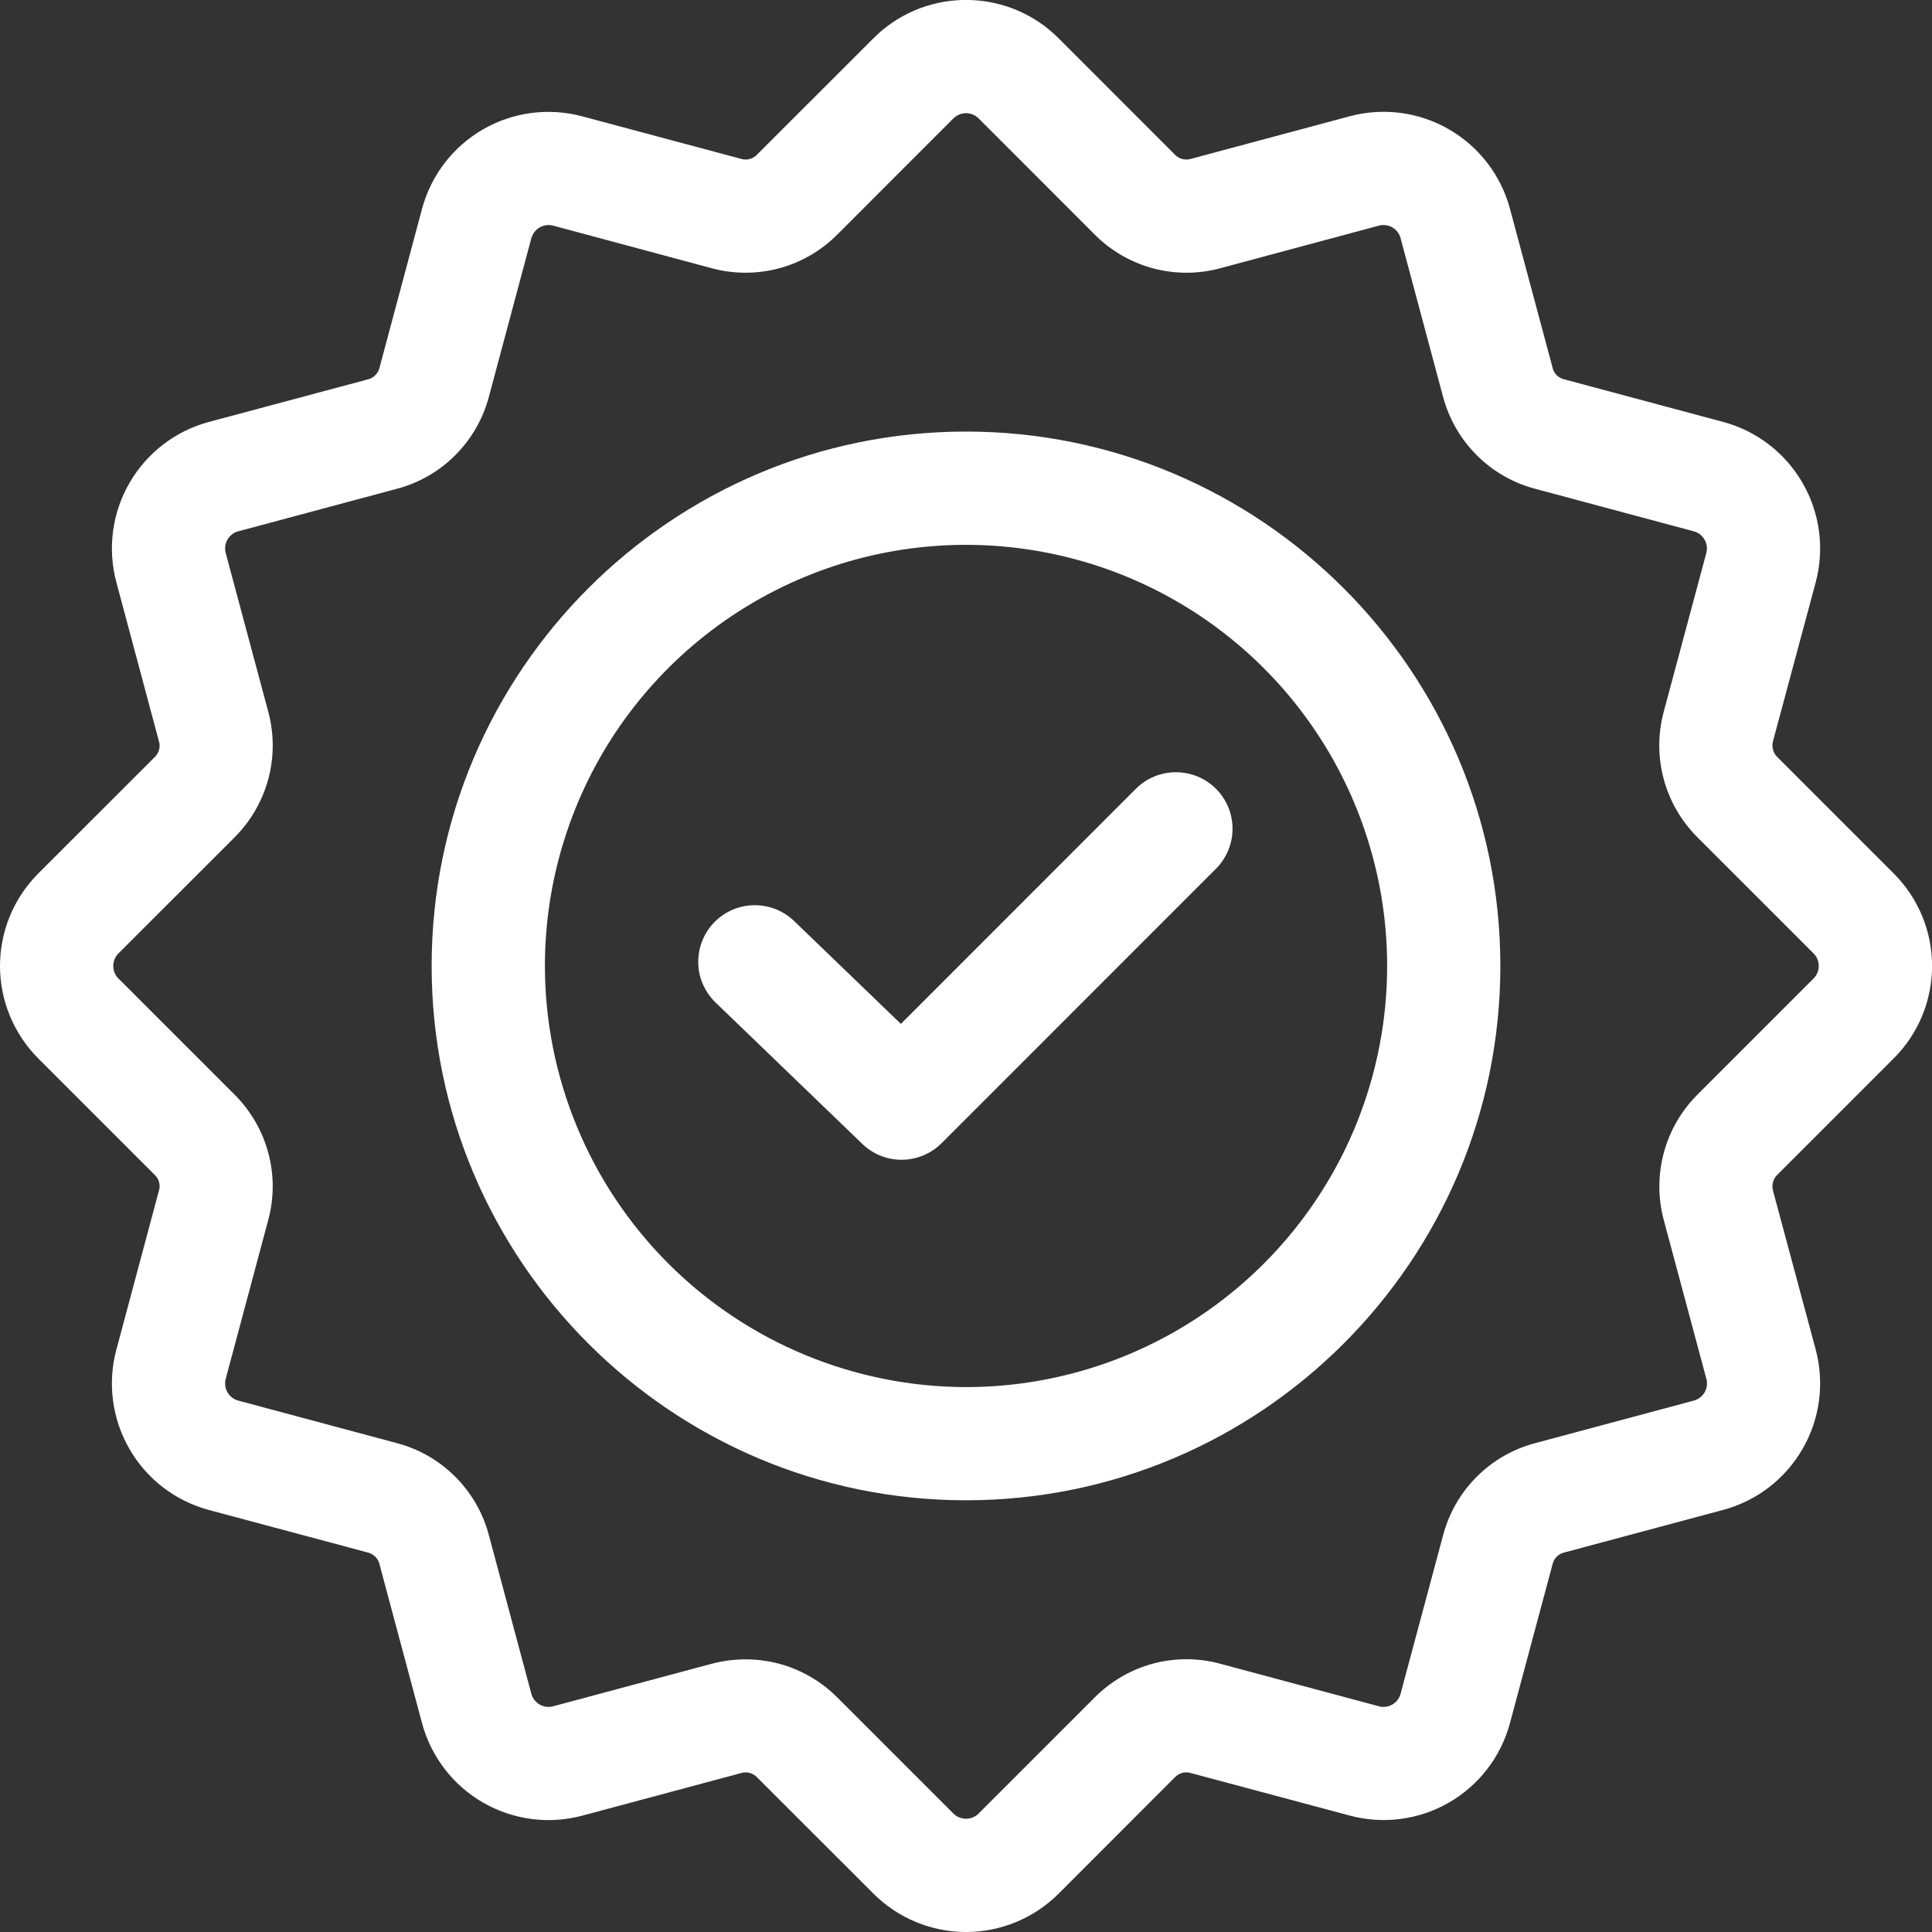 <svg width="24" height="24" viewBox="0 0 24 24" fill="none" xmlns="http://www.w3.org/2000/svg">
<rect x="0" y="0" width="24" height="24" fill="#333333" stroke="none"/>
<g clip-path="url(#clip0_2510_66478)">
<path fill-rule="evenodd" clip-rule="evenodd" d="M15.105 9.798C15.237 9.93 15.311 10.109 15.311 10.295C15.311 10.481 15.237 10.66 15.105 10.792L11.697 14.201C11.567 14.331 11.39 14.405 11.206 14.407C11.022 14.409 10.844 14.338 10.712 14.21L8.905 12.469C8.835 12.405 8.779 12.329 8.739 12.243C8.699 12.158 8.677 12.066 8.674 11.972C8.671 11.878 8.687 11.784 8.72 11.696C8.754 11.608 8.805 11.528 8.87 11.46C8.936 11.392 9.014 11.338 9.1 11.301C9.187 11.264 9.28 11.245 9.374 11.245C9.468 11.244 9.561 11.263 9.648 11.299C9.735 11.335 9.814 11.389 9.88 11.456L11.191 12.719L14.111 9.798C14.243 9.666 14.422 9.593 14.608 9.593C14.794 9.593 14.973 9.666 15.105 9.798L15.105 9.798ZM12.048 0H11.952C11.538 0.012 11.144 0.181 10.852 0.474L9.41 1.915C9.385 1.944 9.352 1.965 9.314 1.975C9.277 1.985 9.238 1.984 9.201 1.972L7.232 1.445C6.816 1.334 6.373 1.392 6 1.607C5.627 1.823 5.355 2.177 5.243 2.593L4.716 4.562C4.708 4.599 4.689 4.634 4.662 4.661C4.634 4.689 4.6 4.707 4.562 4.715L2.593 5.242C2.177 5.354 1.823 5.627 1.608 6C1.393 6.372 1.334 6.815 1.445 7.231L1.972 9.2C1.985 9.237 1.986 9.276 1.976 9.314C1.966 9.351 1.945 9.385 1.916 9.411L0.475 10.851C0.171 11.156 -0 11.569 -0 11.999C-0 12.43 0.171 12.843 0.475 13.148L1.916 14.589C1.945 14.614 1.966 14.648 1.976 14.685C1.986 14.723 1.985 14.762 1.972 14.799L1.445 16.768C1.334 17.184 1.393 17.627 1.608 18C1.823 18.373 2.177 18.645 2.593 18.757L4.562 19.284C4.6 19.292 4.634 19.311 4.662 19.338C4.689 19.365 4.708 19.4 4.716 19.438L5.243 21.407C5.355 21.822 5.627 22.177 6 22.392C6.373 22.607 6.816 22.666 7.232 22.555L9.201 22.027C9.238 22.015 9.277 22.014 9.314 22.024C9.351 22.035 9.385 22.055 9.41 22.084L10.852 23.525C11.157 23.829 11.57 24 12 24C12.431 24 12.844 23.829 13.149 23.525L14.589 22.084C14.615 22.055 14.648 22.034 14.686 22.023C14.723 22.013 14.763 22.015 14.799 22.027L16.768 22.554C17.184 22.665 17.627 22.607 18 22.392C18.373 22.176 18.645 21.822 18.757 21.406L19.285 19.437C19.292 19.399 19.311 19.365 19.338 19.338C19.366 19.31 19.4 19.292 19.438 19.284L21.408 18.756C21.823 18.644 22.177 18.372 22.392 17.999C22.608 17.626 22.666 17.183 22.556 16.767L22.027 14.799C22.015 14.762 22.015 14.723 22.025 14.685C22.035 14.648 22.055 14.614 22.084 14.588L23.525 13.147C23.83 12.843 24.001 12.43 24.001 11.999C24.001 11.569 23.83 11.156 23.525 10.851L22.084 9.41C22.055 9.384 22.035 9.35 22.025 9.313C22.015 9.276 22.015 9.236 22.027 9.199L22.556 7.231C22.666 6.815 22.608 6.372 22.392 5.999C22.177 5.626 21.823 5.354 21.408 5.242L19.438 4.714C19.4 4.707 19.366 4.688 19.338 4.661C19.311 4.633 19.292 4.599 19.285 4.561L18.757 2.592C18.645 2.177 18.373 1.822 18 1.607C17.627 1.391 17.184 1.333 16.768 1.444L14.799 1.972C14.763 1.984 14.723 1.985 14.686 1.975C14.648 1.965 14.615 1.944 14.589 1.915L13.149 0.474C12.856 0.181 12.462 0.012 12.048 0ZM12 17.231C13.034 17.231 14.046 16.924 14.906 16.349C15.766 15.774 16.437 14.957 16.833 14.002C17.229 13.046 17.333 11.994 17.131 10.979C16.929 9.964 16.431 9.032 15.699 8.3C14.968 7.569 14.036 7.07 13.021 6.869C12.006 6.667 10.954 6.77 9.998 7.166C9.042 7.562 8.225 8.233 7.65 9.093C7.076 9.953 6.769 10.965 6.769 11.999C6.77 13.386 7.322 14.716 8.303 15.697C9.283 16.677 10.613 17.229 12 17.231L12 17.231ZM12 5.361C8.34 5.361 5.362 8.339 5.362 11.999C5.362 15.659 8.34 18.637 12 18.637C15.66 18.637 18.638 15.659 18.638 11.999C18.638 8.339 15.66 5.361 12 5.361ZM22.531 12.153C22.571 12.112 22.593 12.057 22.593 11.999C22.593 11.942 22.571 11.887 22.531 11.846L21.09 10.405C20.887 10.204 20.741 9.953 20.667 9.677C20.593 9.401 20.594 9.111 20.669 8.836L21.197 6.867C21.204 6.839 21.206 6.811 21.202 6.782C21.198 6.754 21.189 6.727 21.174 6.703C21.146 6.653 21.099 6.616 21.043 6.601L19.075 6.073C18.798 6.001 18.547 5.857 18.345 5.655C18.143 5.453 17.998 5.201 17.925 4.925L17.398 2.957C17.383 2.901 17.346 2.854 17.297 2.825C17.247 2.797 17.188 2.788 17.132 2.802L15.163 3.331C14.888 3.406 14.598 3.407 14.322 3.333C14.047 3.259 13.796 3.113 13.595 2.91L12.154 1.468C12.113 1.429 12.058 1.406 12 1.406C11.943 1.406 11.887 1.429 11.846 1.468L10.405 2.91C10.204 3.113 9.954 3.259 9.678 3.333C9.402 3.407 9.112 3.406 8.837 3.331L6.868 2.802C6.812 2.788 6.753 2.797 6.703 2.826C6.654 2.854 6.617 2.902 6.601 2.957L6.074 4.925C6.002 5.201 5.857 5.453 5.655 5.655C5.454 5.857 5.202 6.001 4.926 6.073L2.957 6.601C2.902 6.616 2.854 6.653 2.826 6.703C2.797 6.752 2.789 6.811 2.803 6.867L3.331 8.836C3.406 9.111 3.407 9.402 3.333 9.677C3.259 9.953 3.113 10.204 2.911 10.405L1.469 11.846C1.429 11.887 1.407 11.942 1.407 11.999C1.407 12.057 1.429 12.112 1.469 12.153L2.91 13.594C3.113 13.795 3.259 14.046 3.333 14.322C3.407 14.598 3.406 14.888 3.33 15.163L2.803 17.132C2.789 17.188 2.797 17.247 2.826 17.296C2.854 17.346 2.902 17.383 2.957 17.398L4.926 17.926C5.202 17.998 5.453 18.142 5.655 18.344C5.857 18.546 6.002 18.798 6.074 19.074L6.601 21.042C6.617 21.098 6.653 21.145 6.703 21.174C6.753 21.203 6.812 21.211 6.868 21.197L8.837 20.669C8.976 20.632 9.12 20.613 9.264 20.613C9.477 20.613 9.687 20.655 9.882 20.737C10.078 20.819 10.256 20.939 10.405 21.09L11.846 22.531C11.887 22.571 11.943 22.593 12 22.593C12.058 22.593 12.113 22.571 12.154 22.531L13.595 21.09C13.796 20.887 14.047 20.741 14.322 20.666C14.598 20.593 14.888 20.593 15.163 20.669L17.132 21.197C17.188 21.211 17.247 21.203 17.297 21.174C17.346 21.145 17.383 21.098 17.398 21.042L17.926 19.074C17.998 18.798 18.143 18.546 18.345 18.344C18.547 18.142 18.799 17.998 19.075 17.926L21.044 17.398C21.099 17.383 21.146 17.346 21.175 17.296C21.189 17.272 21.199 17.245 21.203 17.216C21.207 17.188 21.205 17.16 21.198 17.132L20.67 15.163C20.595 14.888 20.594 14.598 20.668 14.322C20.742 14.046 20.887 13.795 21.09 13.594L22.531 12.153Z" fill="white"/>
</g>
<defs>
<clipPath id="clip0_2510_66478">
<rect width="24" height="24" fill="white"/>
</clipPath>
</defs>
</svg>
